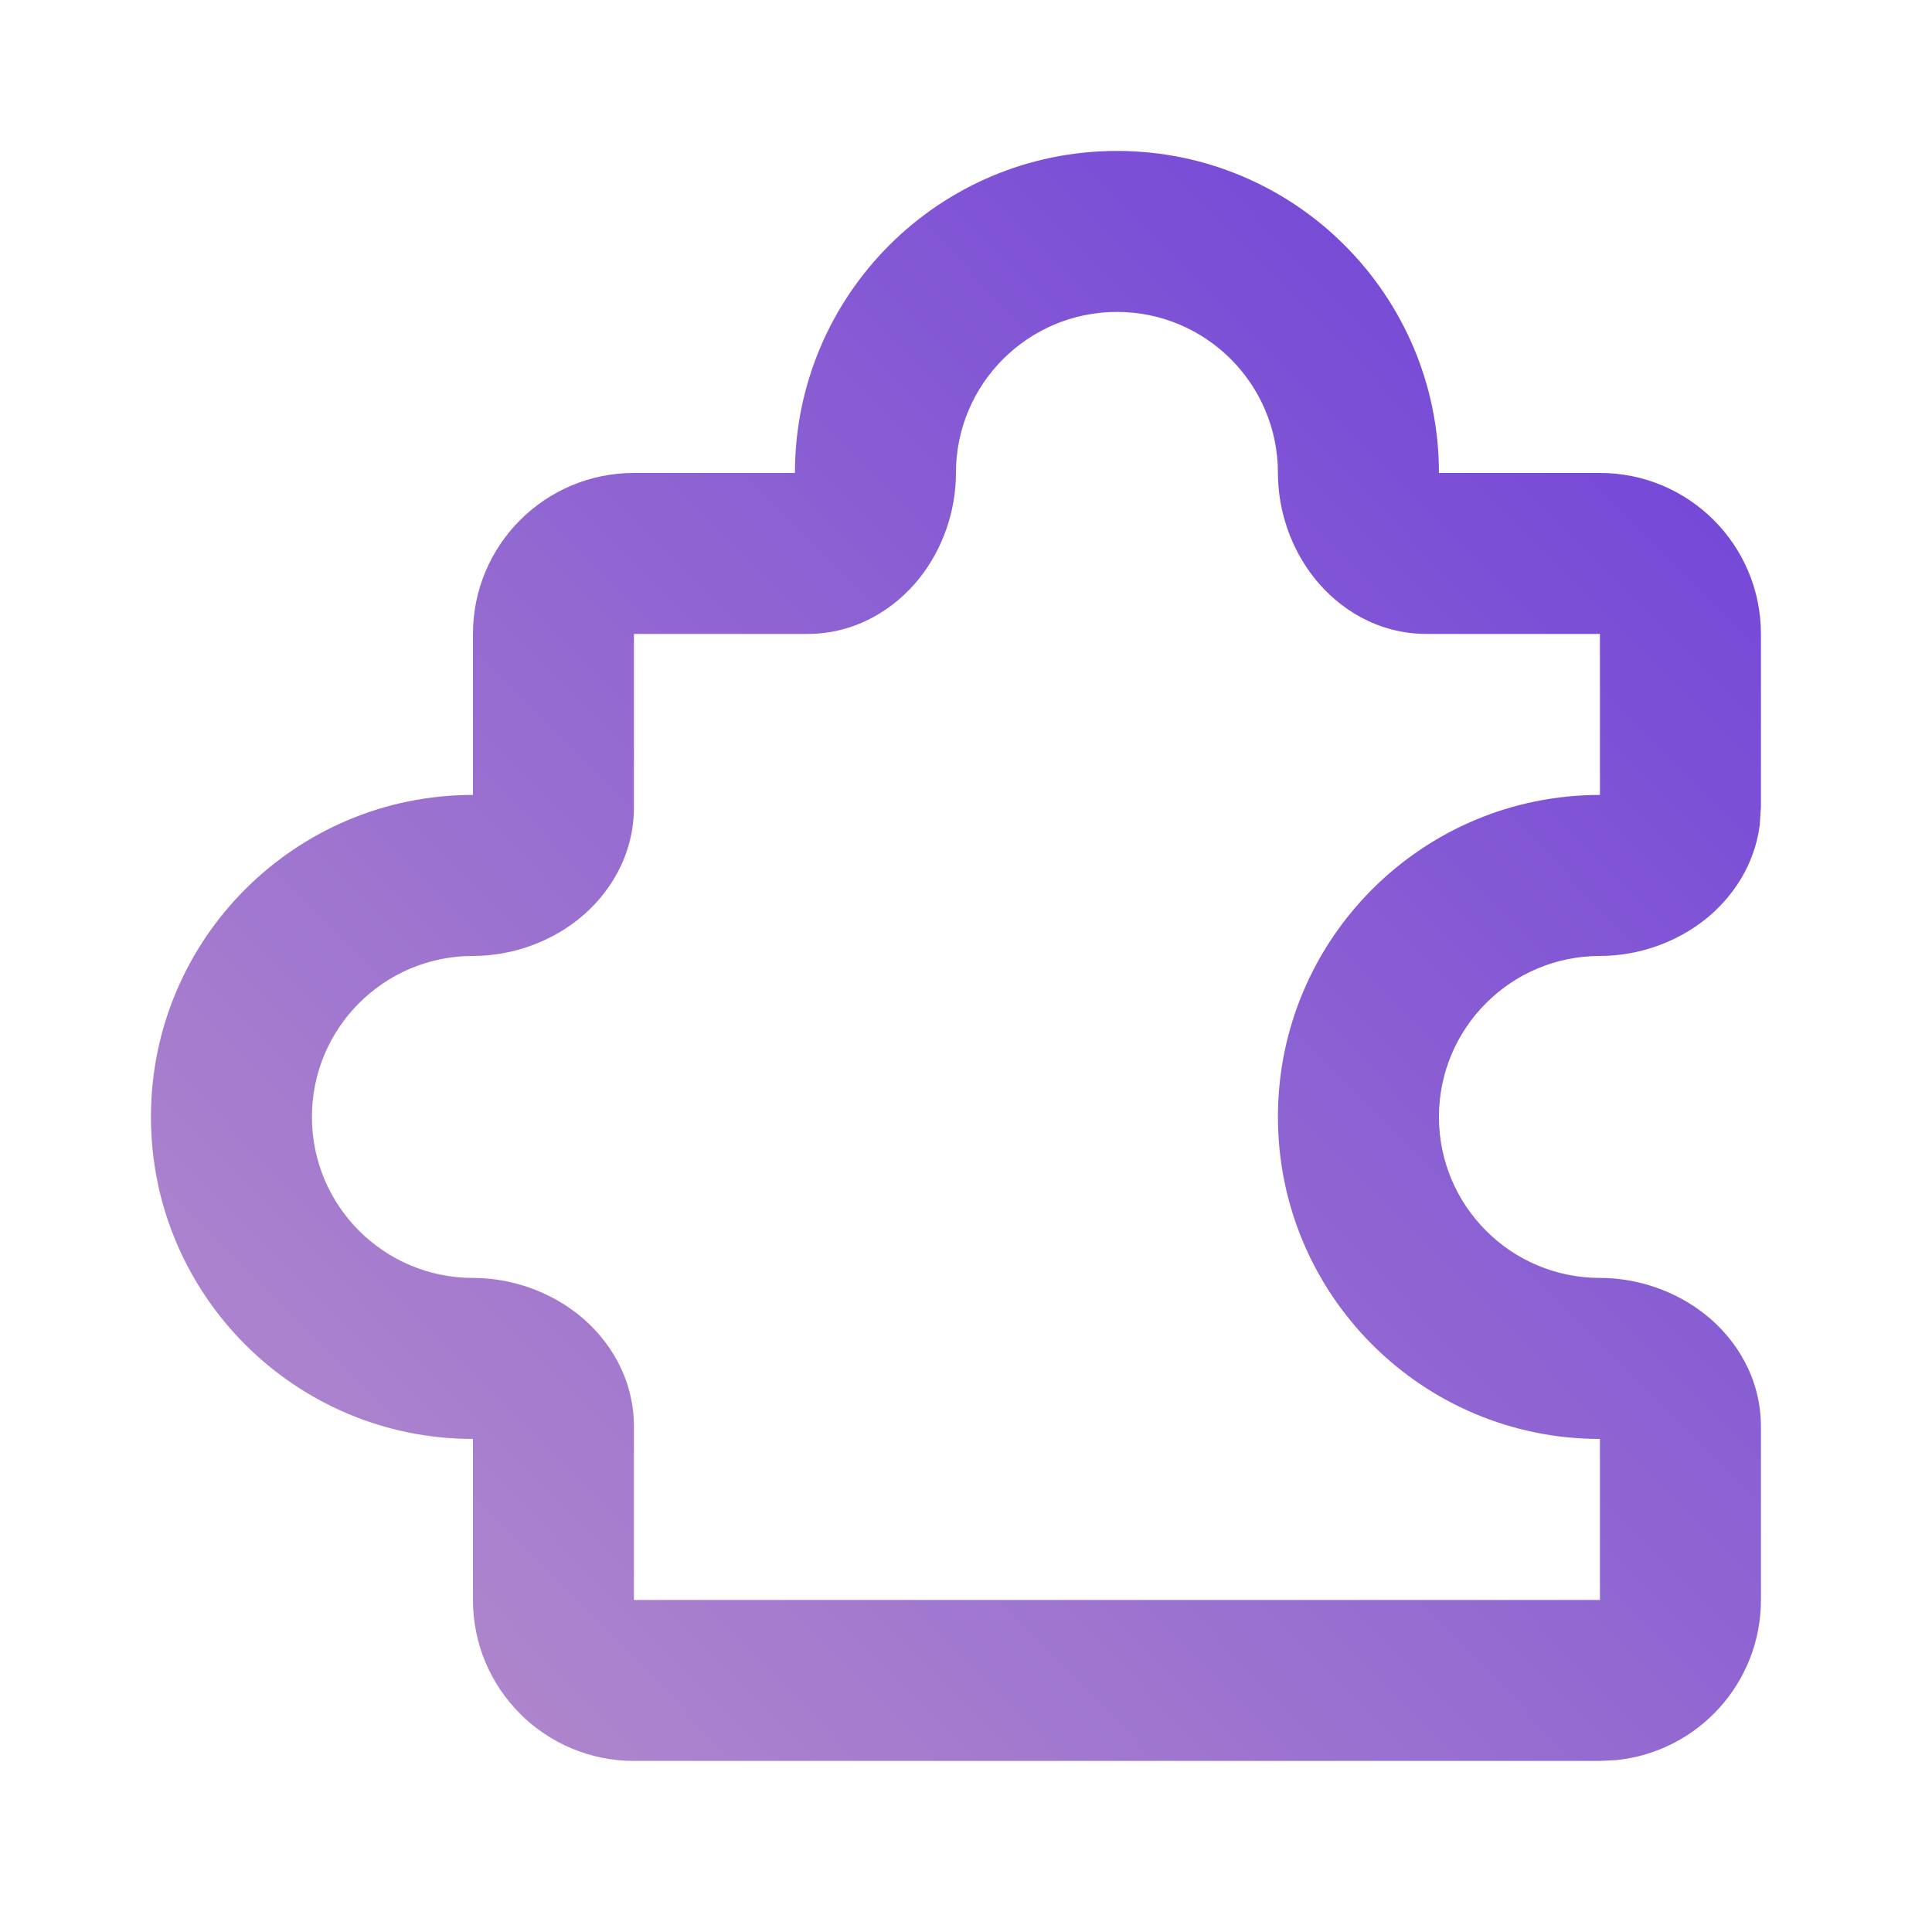 <svg xmlns="http://www.w3.org/2000/svg" width="64" height="64" viewBox="0 0 64 64" fill="none"><path d="M42.333 15.667C42.333 12.721 39.946 10.333 37 10.333C34.054 10.333 31.667 12.721 31.667 15.667C31.667 16.925 31.233 18.181 30.451 19.162C29.651 20.162 28.368 21 26.737 21H21V26.737C21 28.368 20.162 29.651 19.162 30.451C18.181 31.233 16.925 31.667 15.667 31.667C12.721 31.667 10.333 34.054 10.333 37C10.333 39.946 12.721 42.333 15.667 42.333C16.925 42.333 18.181 42.767 19.162 43.55C20.162 44.349 21 45.632 21 47.263V53H53V47.667C47.109 47.667 42.333 42.891 42.333 37C42.333 31.109 47.109 26.333 53 26.333V21H47.263C45.632 21 44.349 20.162 43.55 19.162C42.767 18.181 42.333 16.925 42.333 15.667ZM53 15.667C55.945 15.667 58.333 18.054 58.333 21V26.737L58.294 27.331C58.12 28.68 57.371 29.751 56.495 30.451C55.514 31.233 54.259 31.667 53 31.667C50.054 31.667 47.667 34.054 47.667 37C47.667 39.946 50.054 42.333 53 42.333C54.259 42.333 55.514 42.767 56.495 43.55C57.496 44.349 58.333 45.632 58.333 47.263V53C58.333 55.761 56.234 58.032 53.544 58.305L53 58.333H21C18.055 58.333 15.667 55.946 15.667 53V47.667C9.776 47.667 5 42.891 5 37C5 31.109 9.776 26.333 15.667 26.333V21C15.667 18.055 18.055 15.667 21 15.667H26.333C26.333 9.776 31.109 5 37 5C42.891 5 47.667 9.776 47.667 15.667H53Z" fill="url(#paint0_linear_1746_646)"></path><defs><linearGradient id="paint0_linear_1746_646" x1="56.054" y1="7.847" x2="7.138" y2="56.266" gradientUnits="userSpaceOnUse"><stop stop-color="#7043D8"></stop><stop offset="1" stop-color="#B48CCB"></stop></linearGradient></defs></svg>